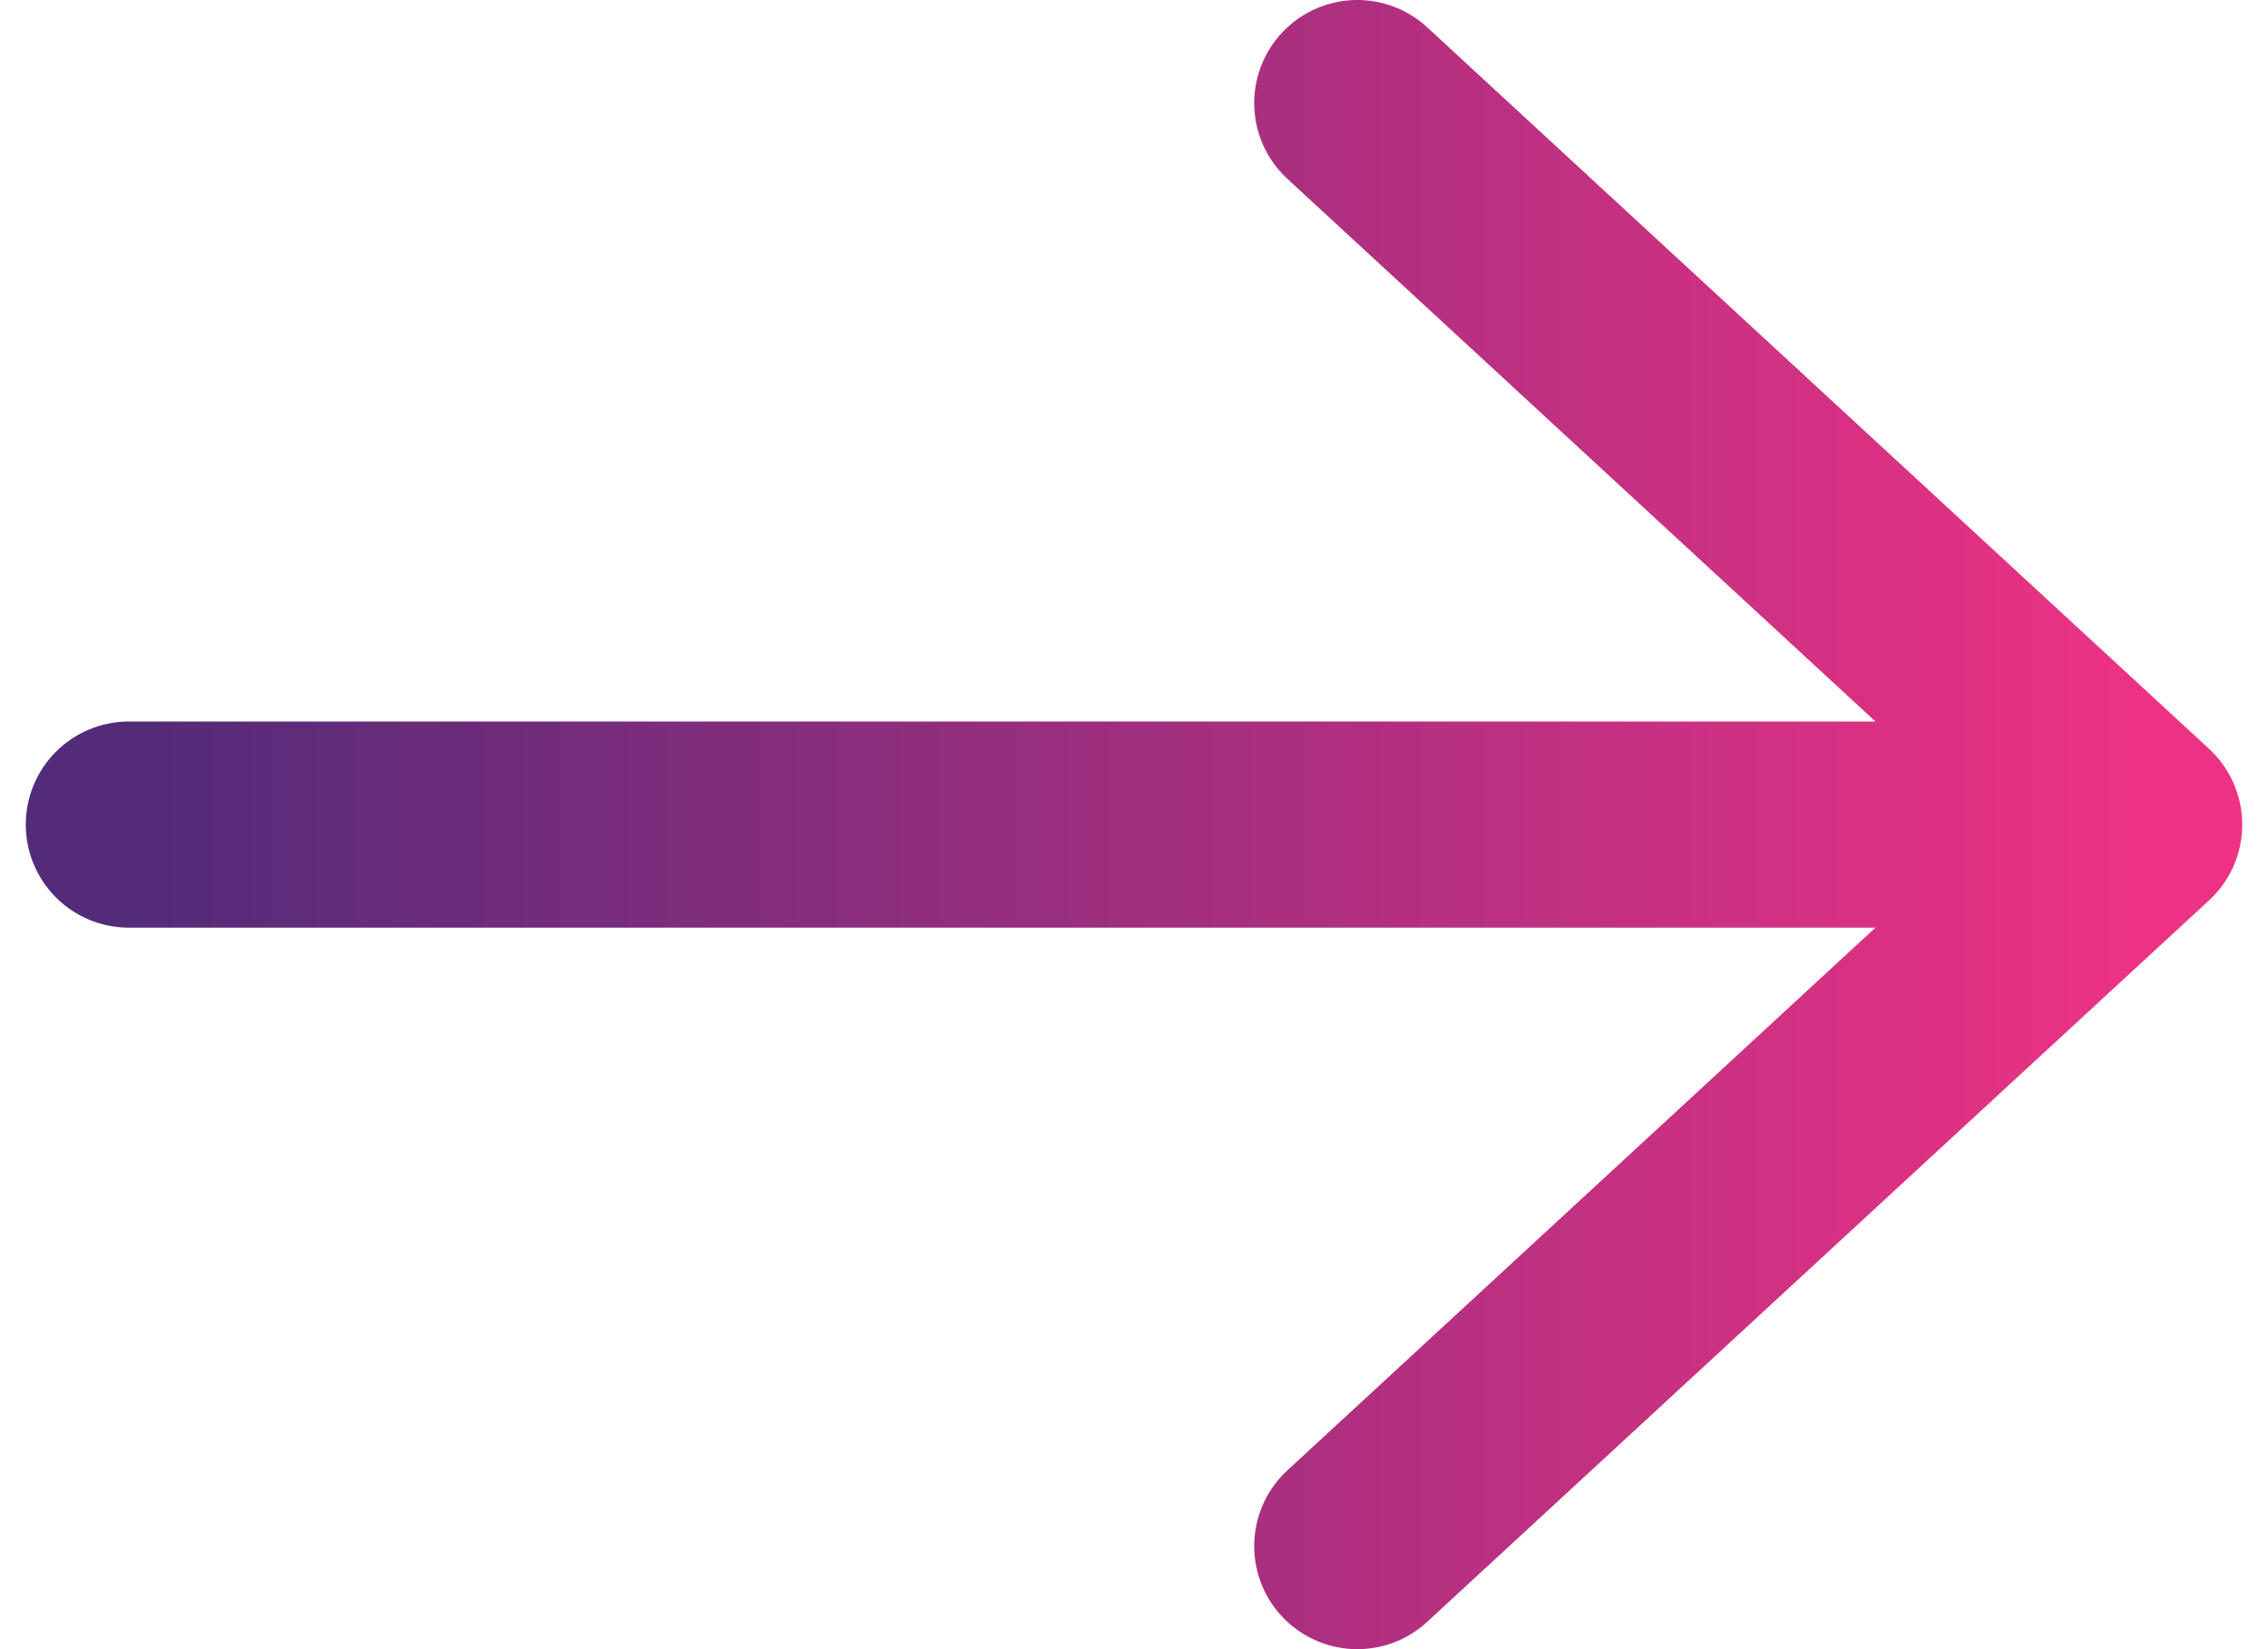 <svg width="11" height="8" viewBox="0 0 11 8" fill="none" xmlns="http://www.w3.org/2000/svg">
<path d="M6.583 0.5L10.375 4M10.375 4L6.583 7.5M10.375 4H0.625" stroke="url(#paint0_linear_2524_250)" stroke-linecap="round" stroke-linejoin="round"/>
<defs>
<linearGradient id="paint0_linear_2524_250" x1="0.625" y1="4" x2="10.375" y2="4" gradientUnits="userSpaceOnUse">
<stop stop-color="#522B79"/>
<stop offset="1" stop-color="#ED3284"/>
</linearGradient>
</defs>
</svg>
